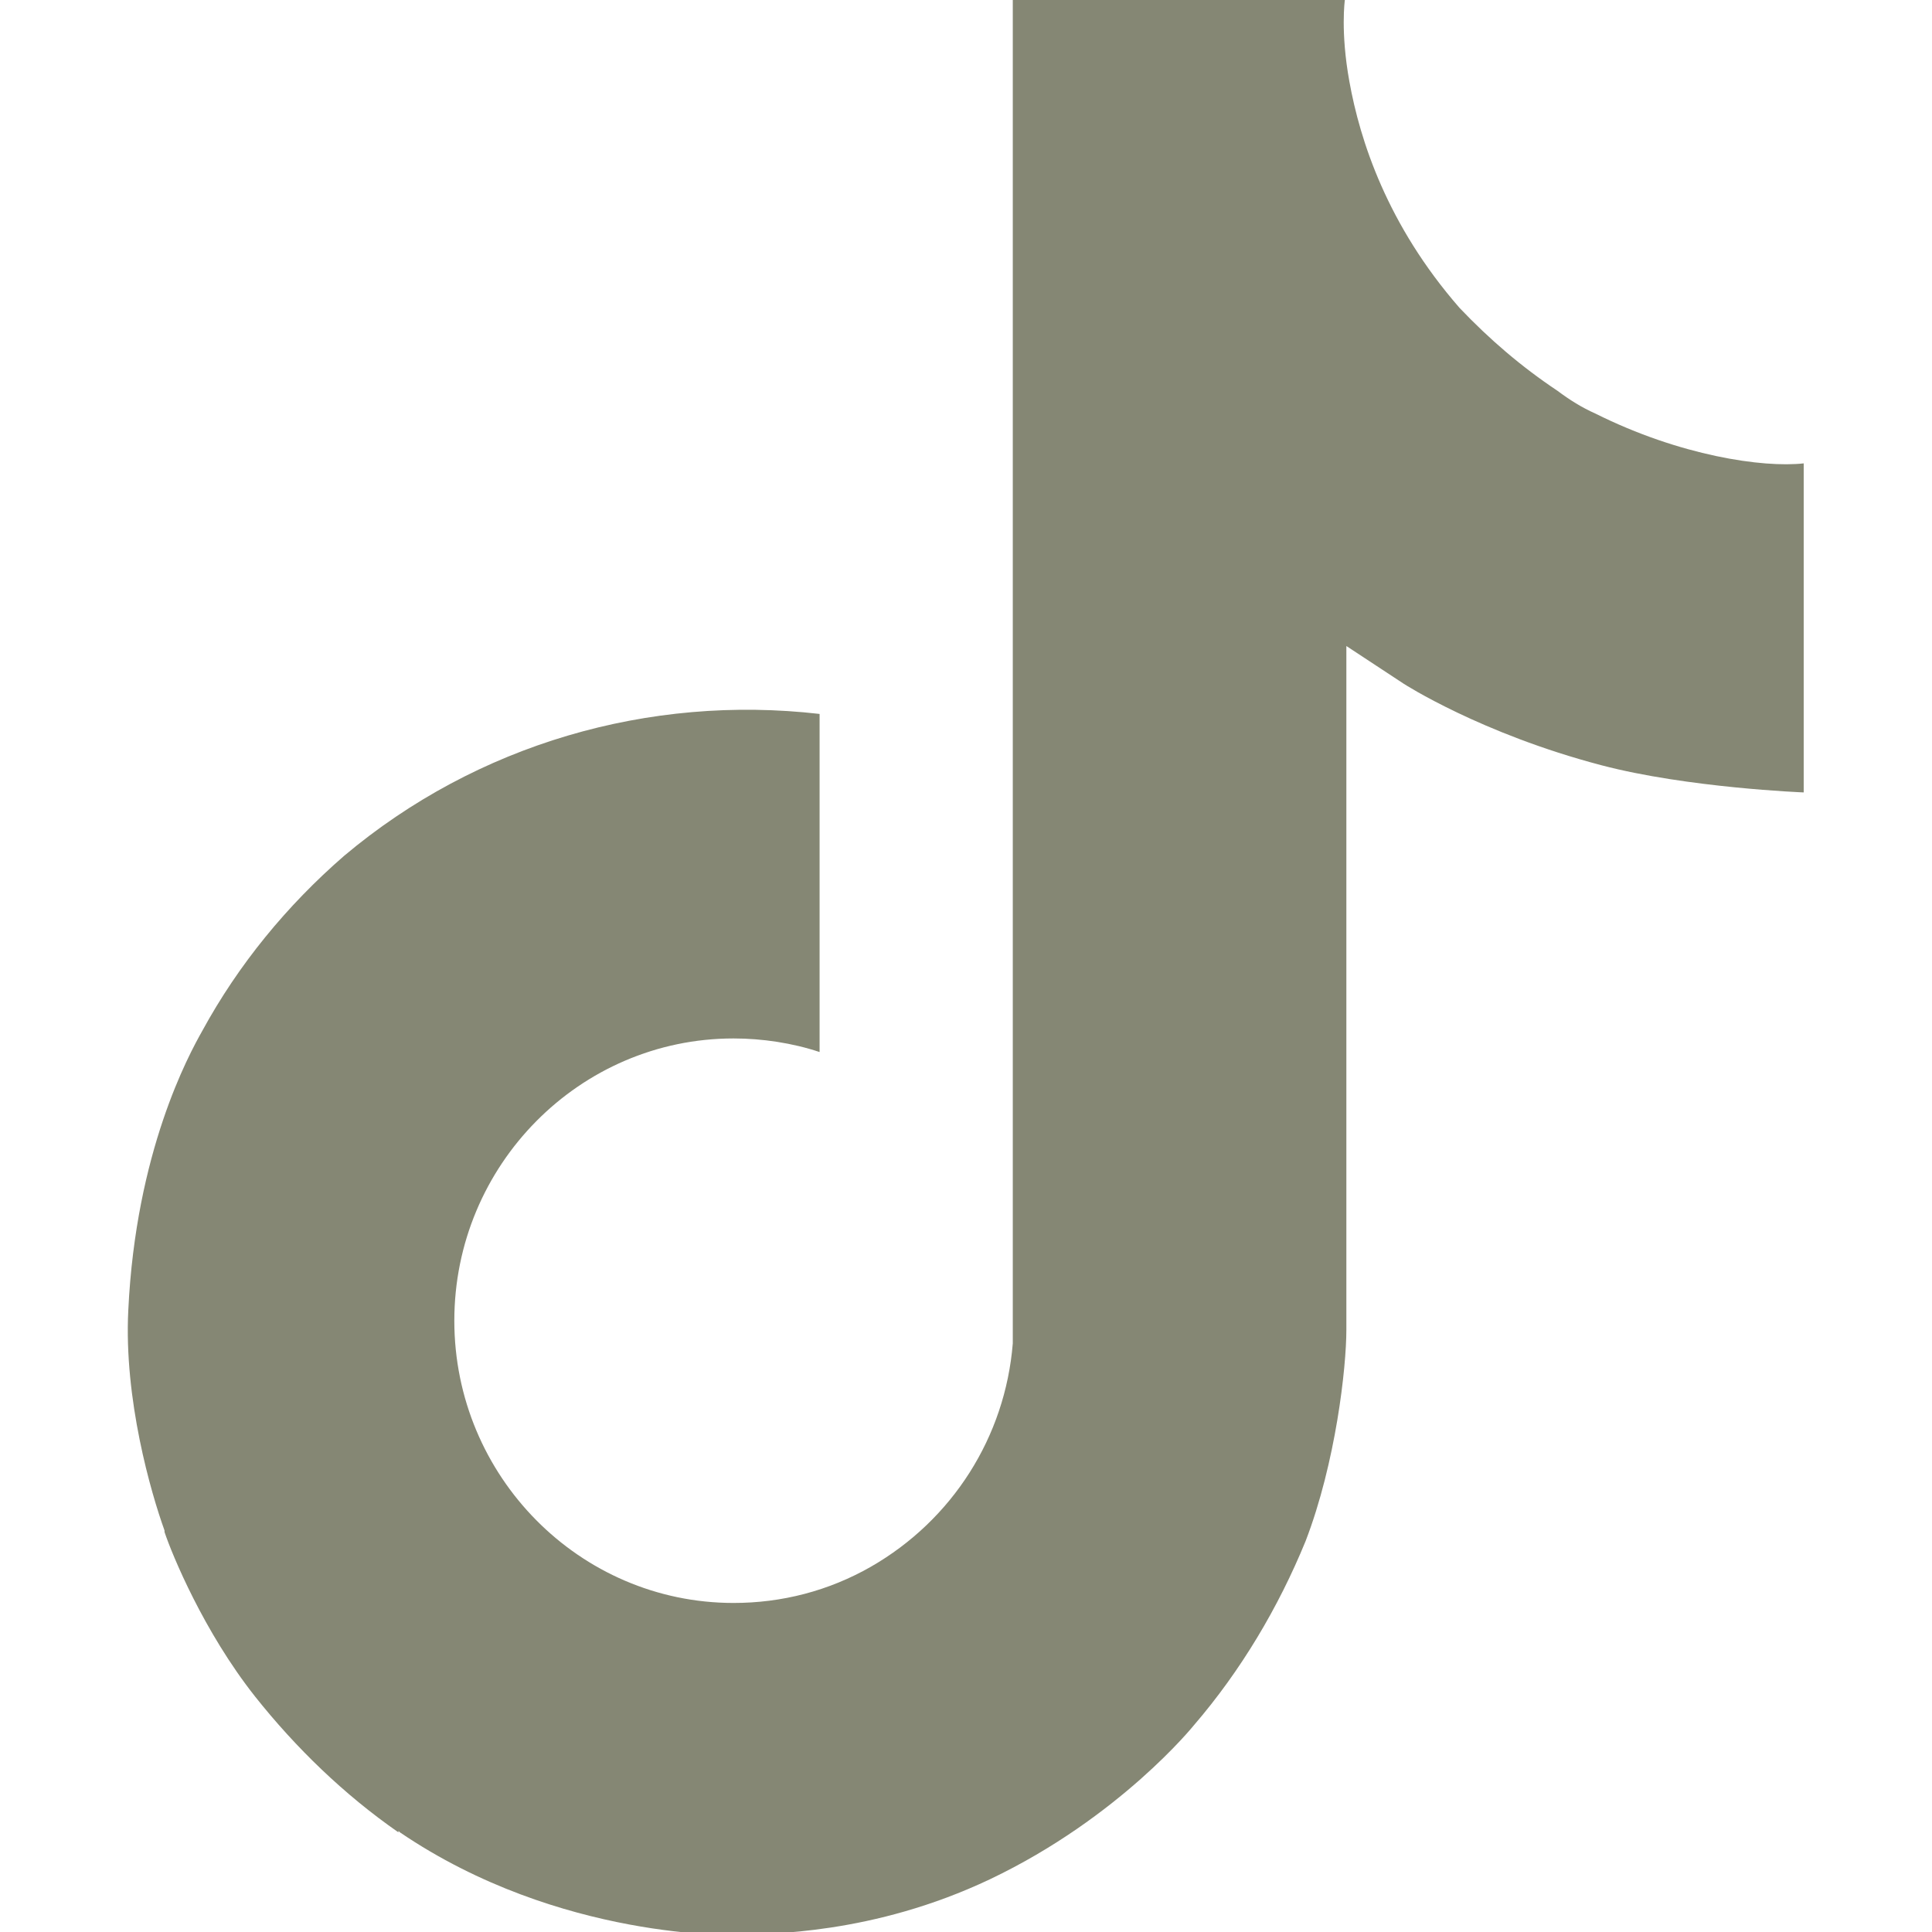 <?xml version="1.0" encoding="utf-8"?>
<!-- Generator: Adobe Illustrator 27.0.1, SVG Export Plug-In . SVG Version: 6.00 Build 0)  -->
<svg version="1.1" id="icons" xmlns="http://www.w3.org/2000/svg" xmlns:xlink="http://www.w3.org/1999/xlink" x="0px" y="0px"
	 viewBox="0 0 128 128" style="enable-background:new 0 0 128 128;" xml:space="preserve">
<style type="text/css">
	.st0{fill:#858774;}
</style>
<path class="st0" d="M105.7,27.4c-0.9-0.4-1.7-0.9-2.5-1.5c-2.4-1.6-4.5-3.4-6.5-5.5c-4.8-5.5-6.6-11.1-7.3-15h0
	C88.8,2.1,89.1,0,89.1,0h-22v85c0,1.1,0,2.3,0,3.4c0,0.1,0,0.3,0,0.4c0,0.1,0,0.1,0,0.2c0,0,0,0,0,0c-0.5,6.2-4,11.7-9.4,14.8
	c-2.8,1.6-5.9,2.4-9.1,2.4c-10.2,0-18.5-8.4-18.5-18.7s8.3-18.7,18.5-18.7c1.9,0,3.9,0.3,5.7,0.9l0-22.4C43,46,31.6,49.3,22.8,56.7
	c-3.8,3.3-7,7.2-9.4,11.6c-0.9,1.6-4.4,8-4.9,18.5c-0.3,5.9,1.5,12.1,2.4,14.6v0.1c0.5,1.5,2.6,6.6,6,10.9c2.7,3.4,5.9,6.5,9.5,9
	v-0.1l0.1,0.1c10.6,7.2,22.4,6.8,22.4,6.8c2-0.1,8.9,0,16.7-3.7c8.6-4.1,13.5-10.2,13.5-10.2c3.1-3.6,5.6-7.8,7.4-12.2
	c2-5.2,2.7-11.5,2.7-14V42.8c0.3,0.2,3.8,2.5,3.8,2.5s5.1,3.3,13.1,5.4c5.7,1.5,13.4,1.8,13.4,1.8V30.7
	C116.8,31,111.3,30.2,105.7,27.4z"/>
</svg>

